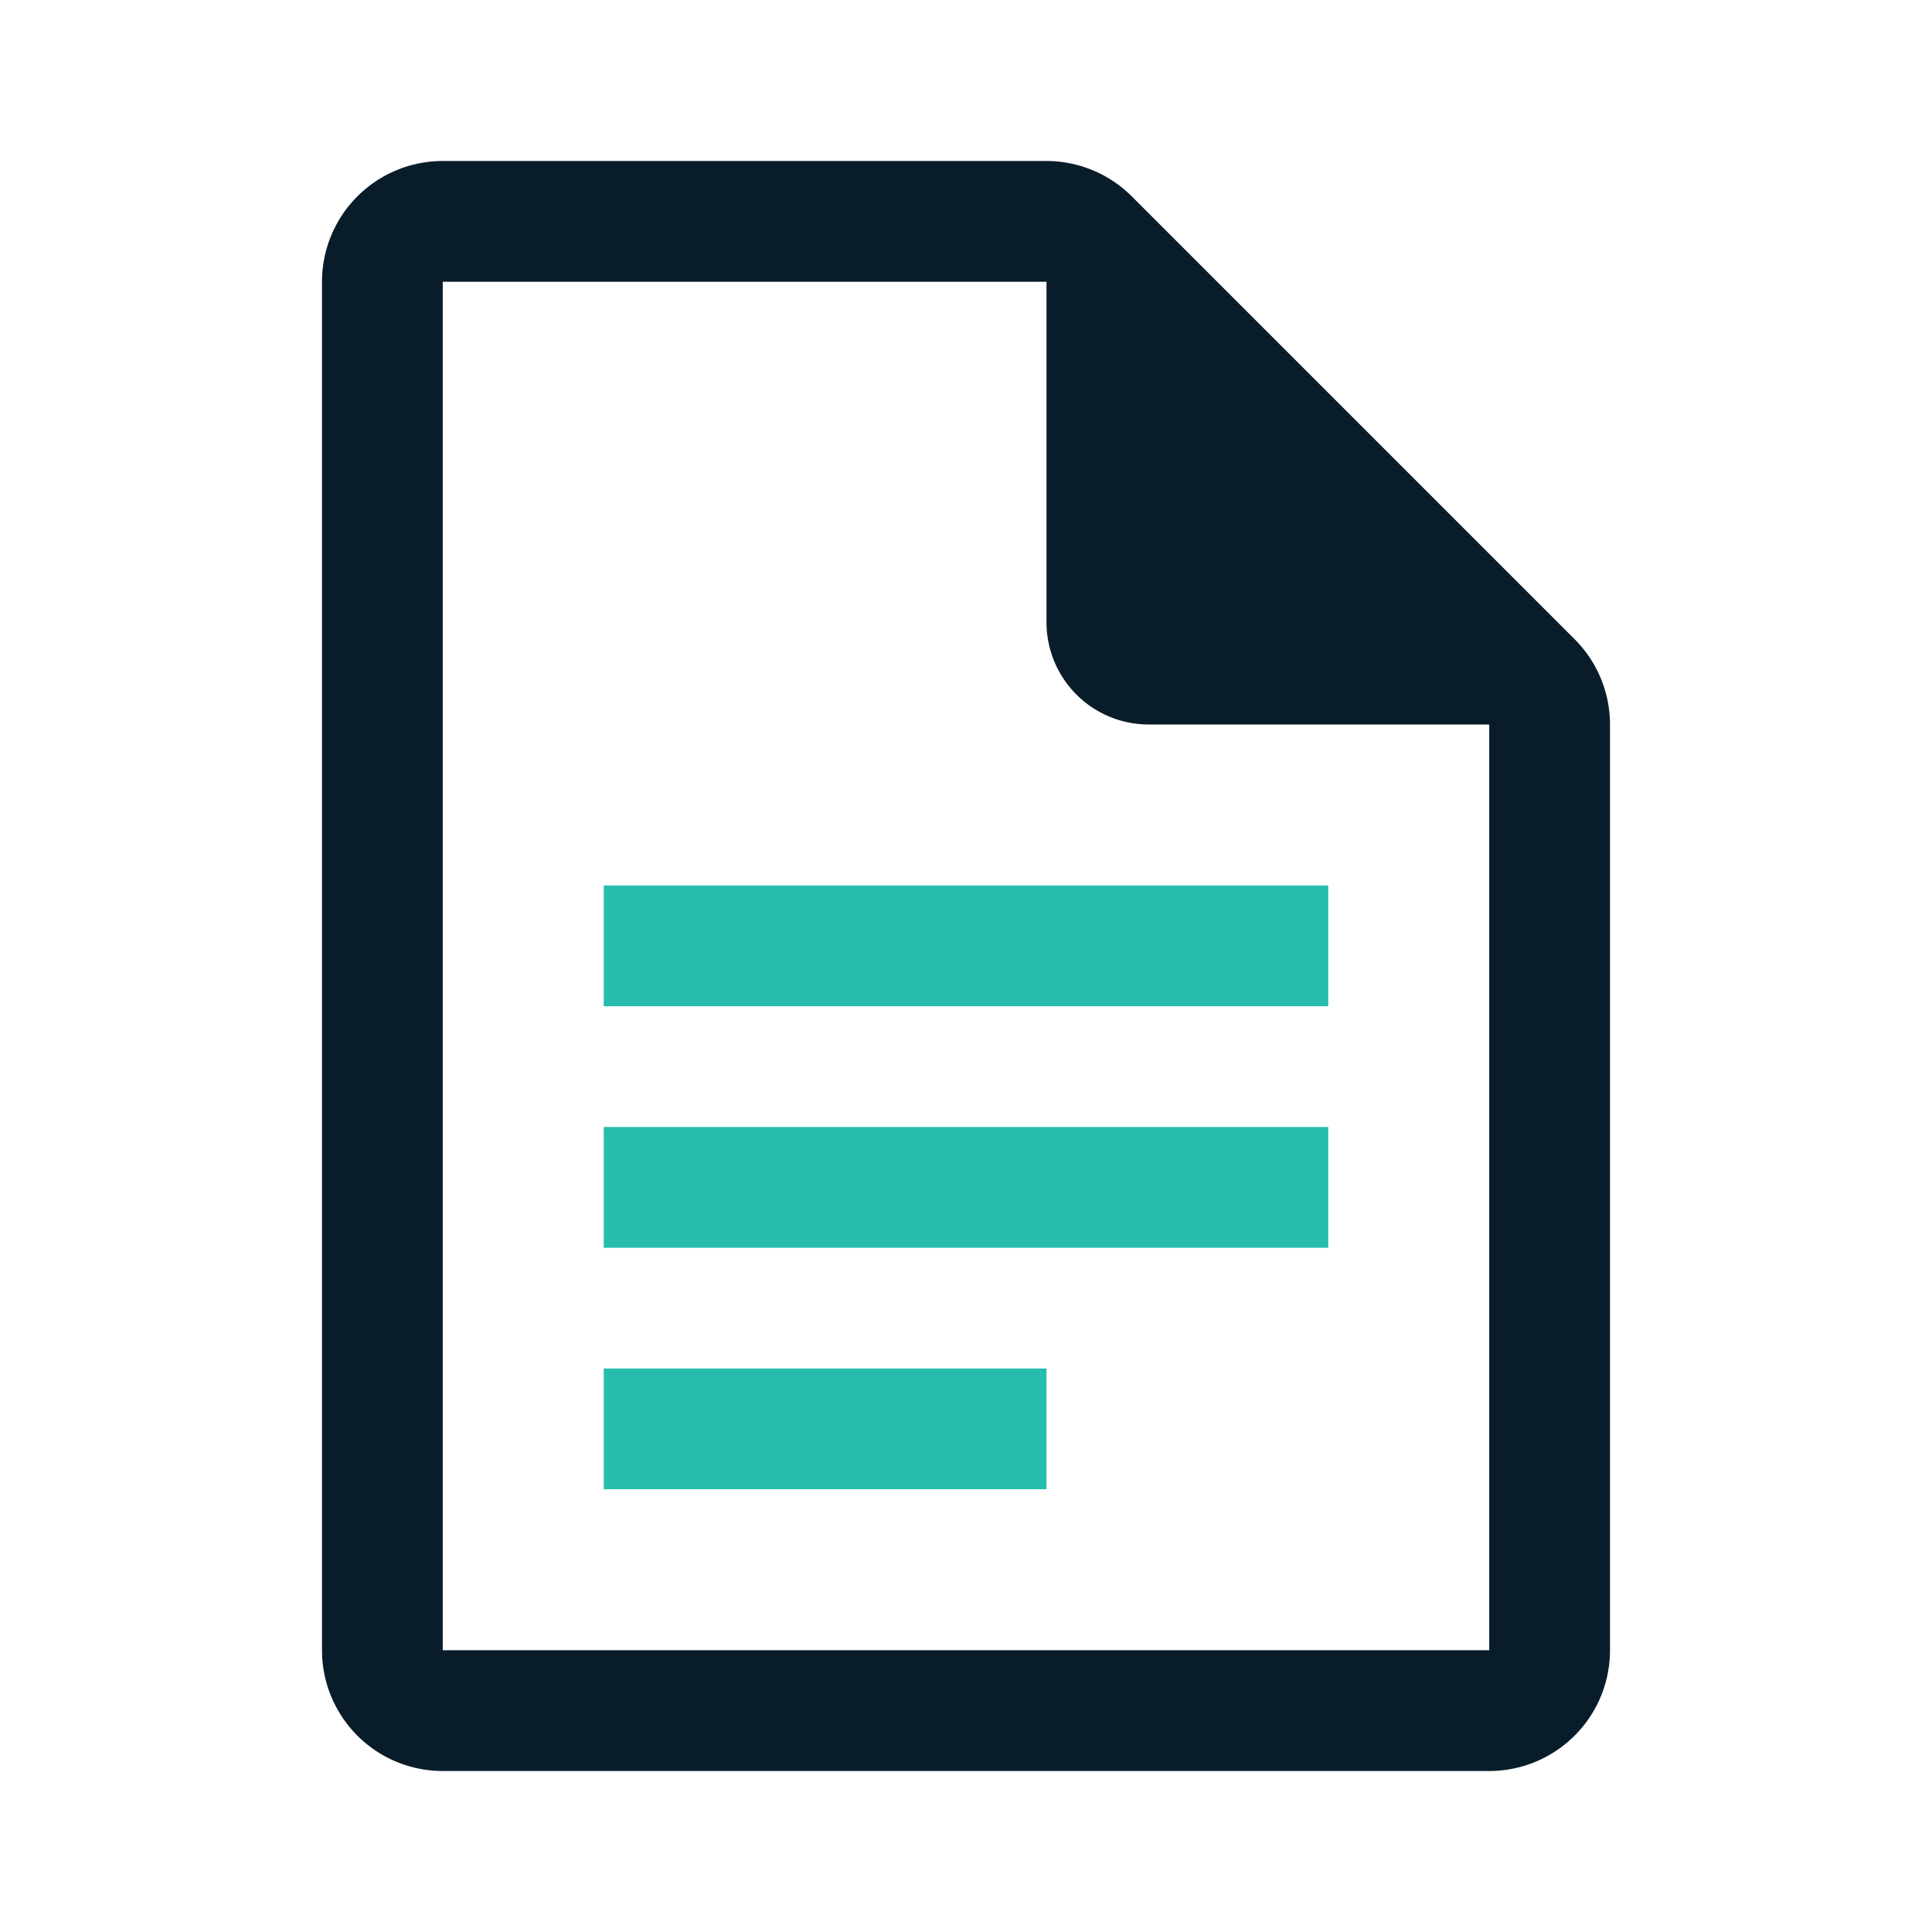 <?xml version="1.0" encoding="UTF-8"?> <svg xmlns="http://www.w3.org/2000/svg" width="48" height="48" viewBox="0 0 48 48"><path d="M39.12,15.88l-11-11A3,3,0,0,0,26,4H11A3,3,0,0,0,8,7V41a3,3,0,0,0,3,3H37a3,3,0,0,0,3-3V18A3,3,0,0,0,39.12,15.88ZM37,41H11V7H26v8.46A2.54,2.54,0,0,0,28.54,18H37Z" fill="#091c2a"></path><path d="M33,22v3H15V22ZM15,28v3H33V28Zm0,6v3H26V34Z" fill="#26bdad"></path></svg> 